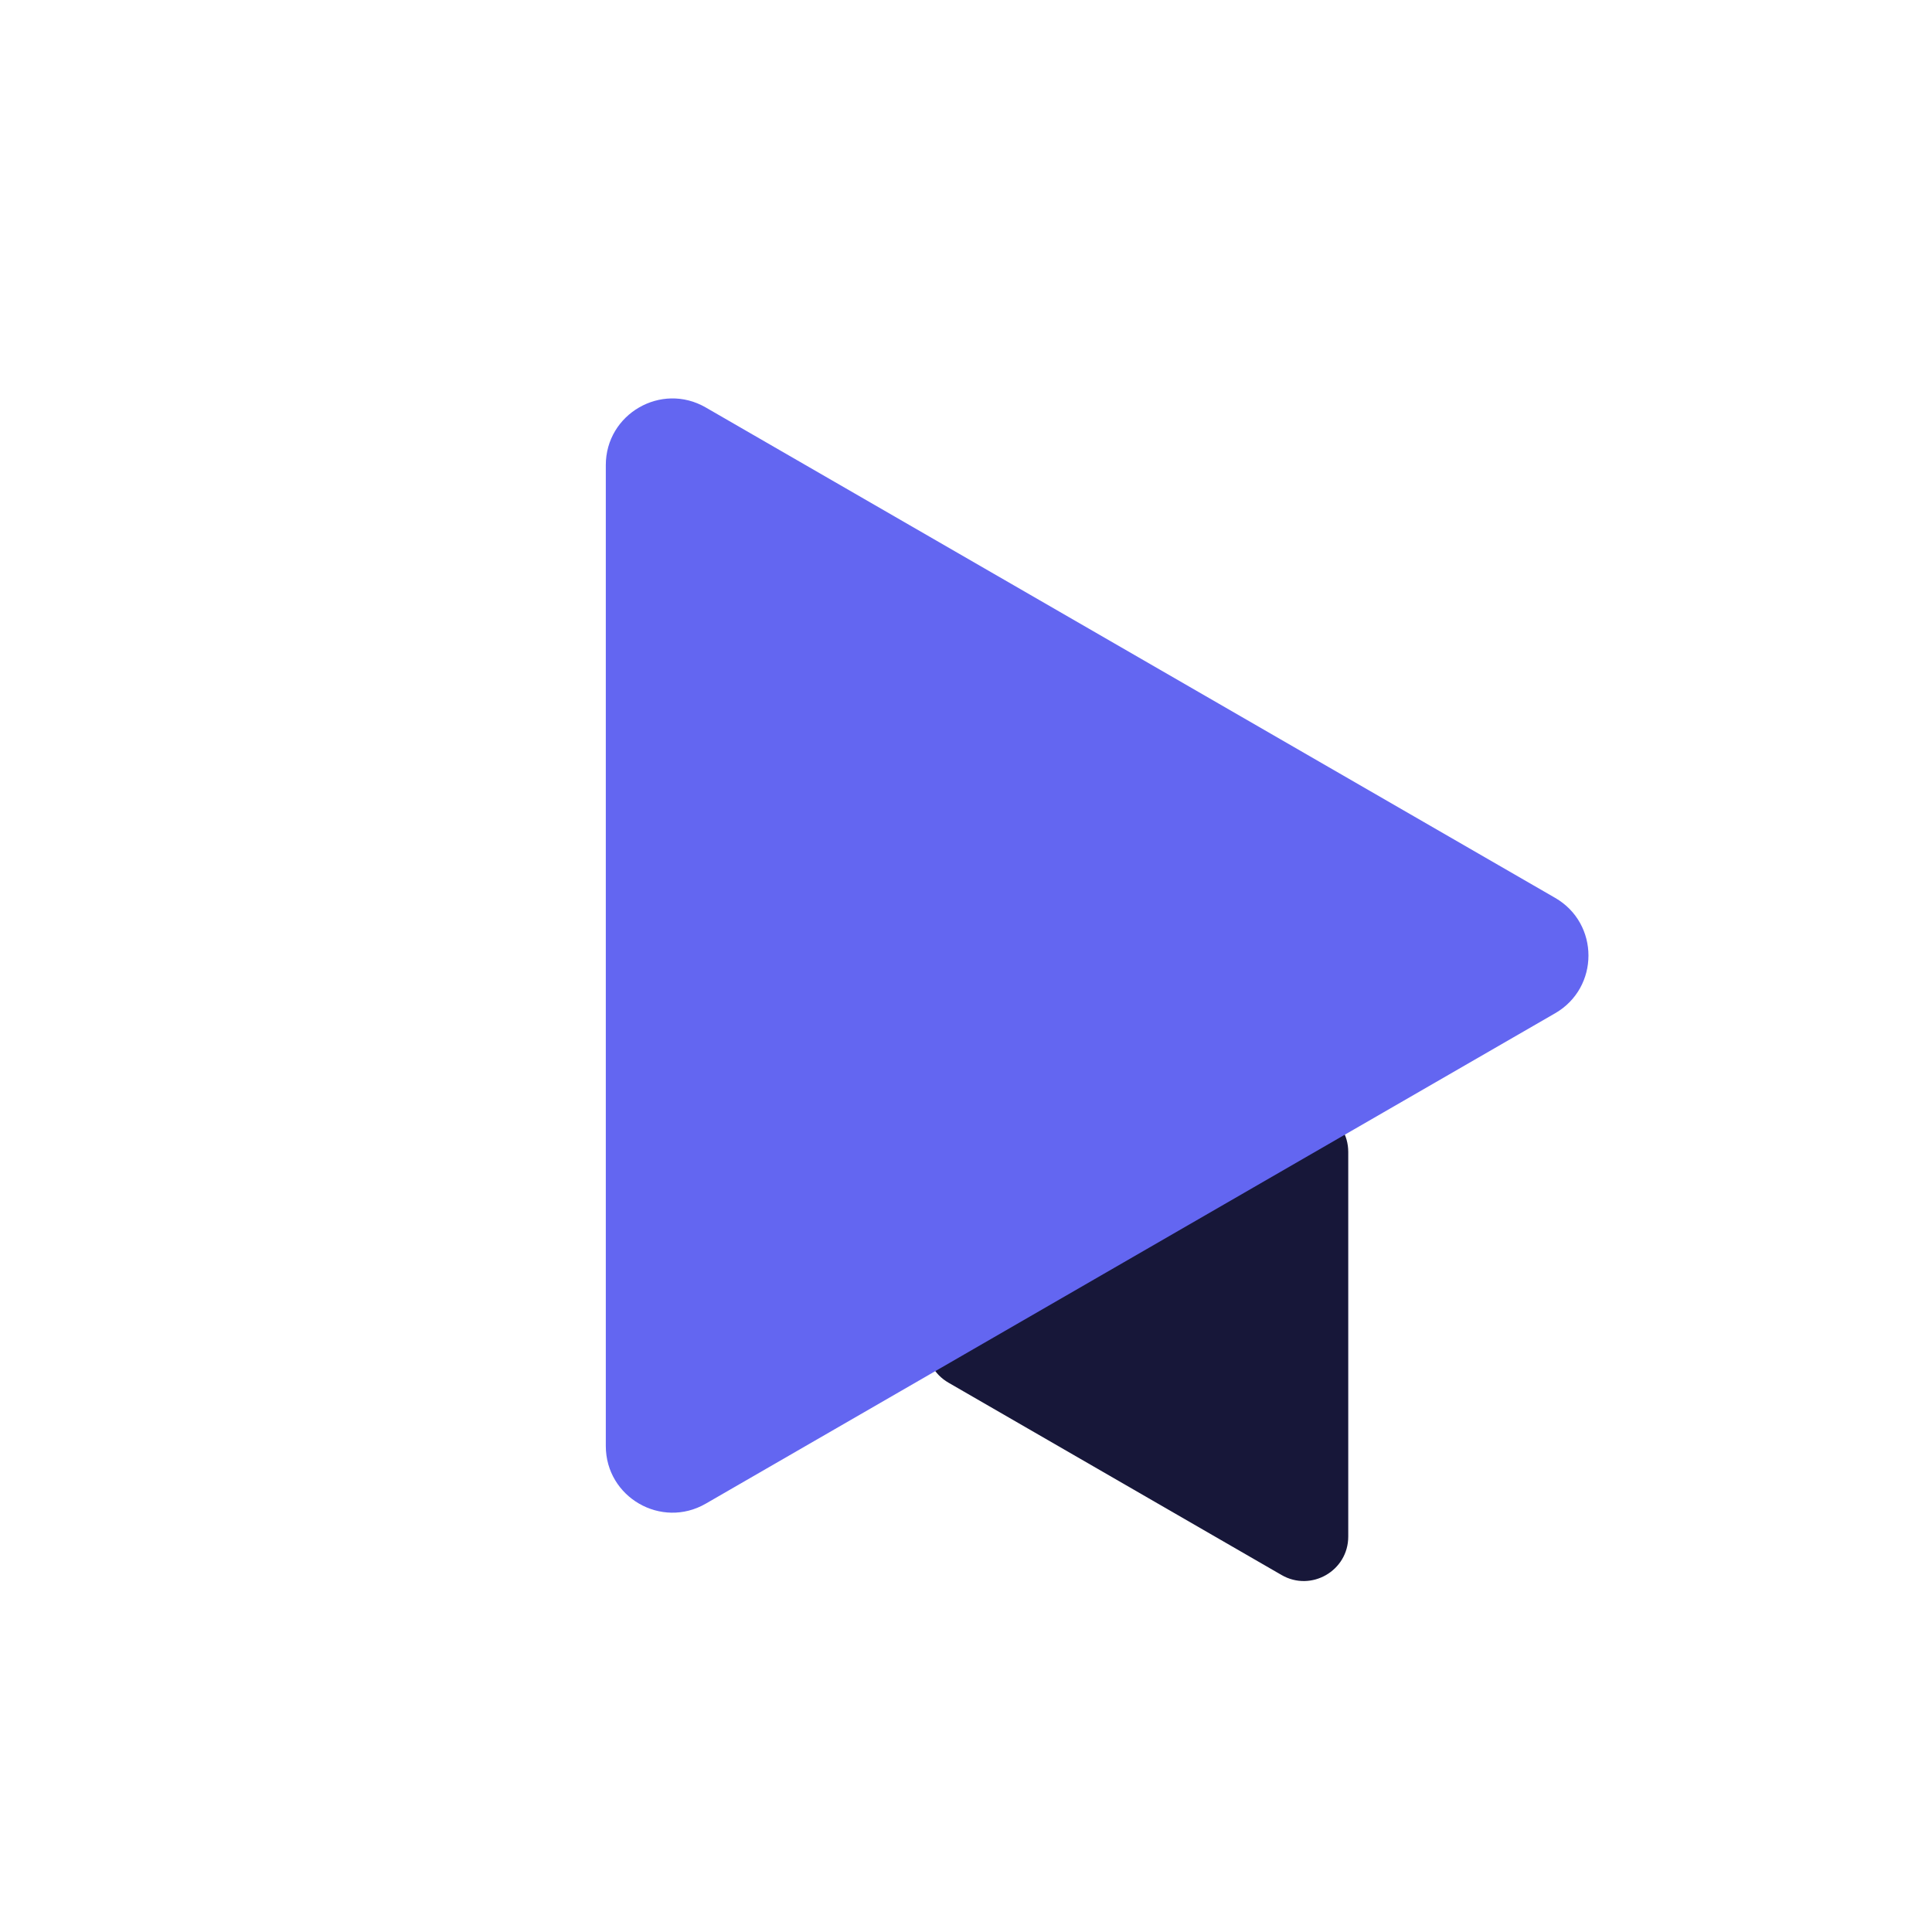 <svg width="87" height="87" viewBox="0 0 87 87" fill="none" xmlns="http://www.w3.org/2000/svg">
<path d="M60.713 69.194C60.713 70.733 59.046 71.695 57.713 70.926L42.713 62.265C41.38 61.496 41.38 59.571 42.713 58.801L57.713 50.141C59.046 49.371 60.713 50.334 60.713 51.873L60.713 69.194Z" fill="#171739"/>
<path d="M27.28 20.946C27.28 18.637 29.78 17.193 31.78 18.348L70.03 40.432C72.03 41.586 72.03 44.473 70.03 45.628L31.78 67.712C29.78 68.866 27.28 67.423 27.28 65.113L27.28 20.946Z" fill="#6366F1"/>
</svg>
